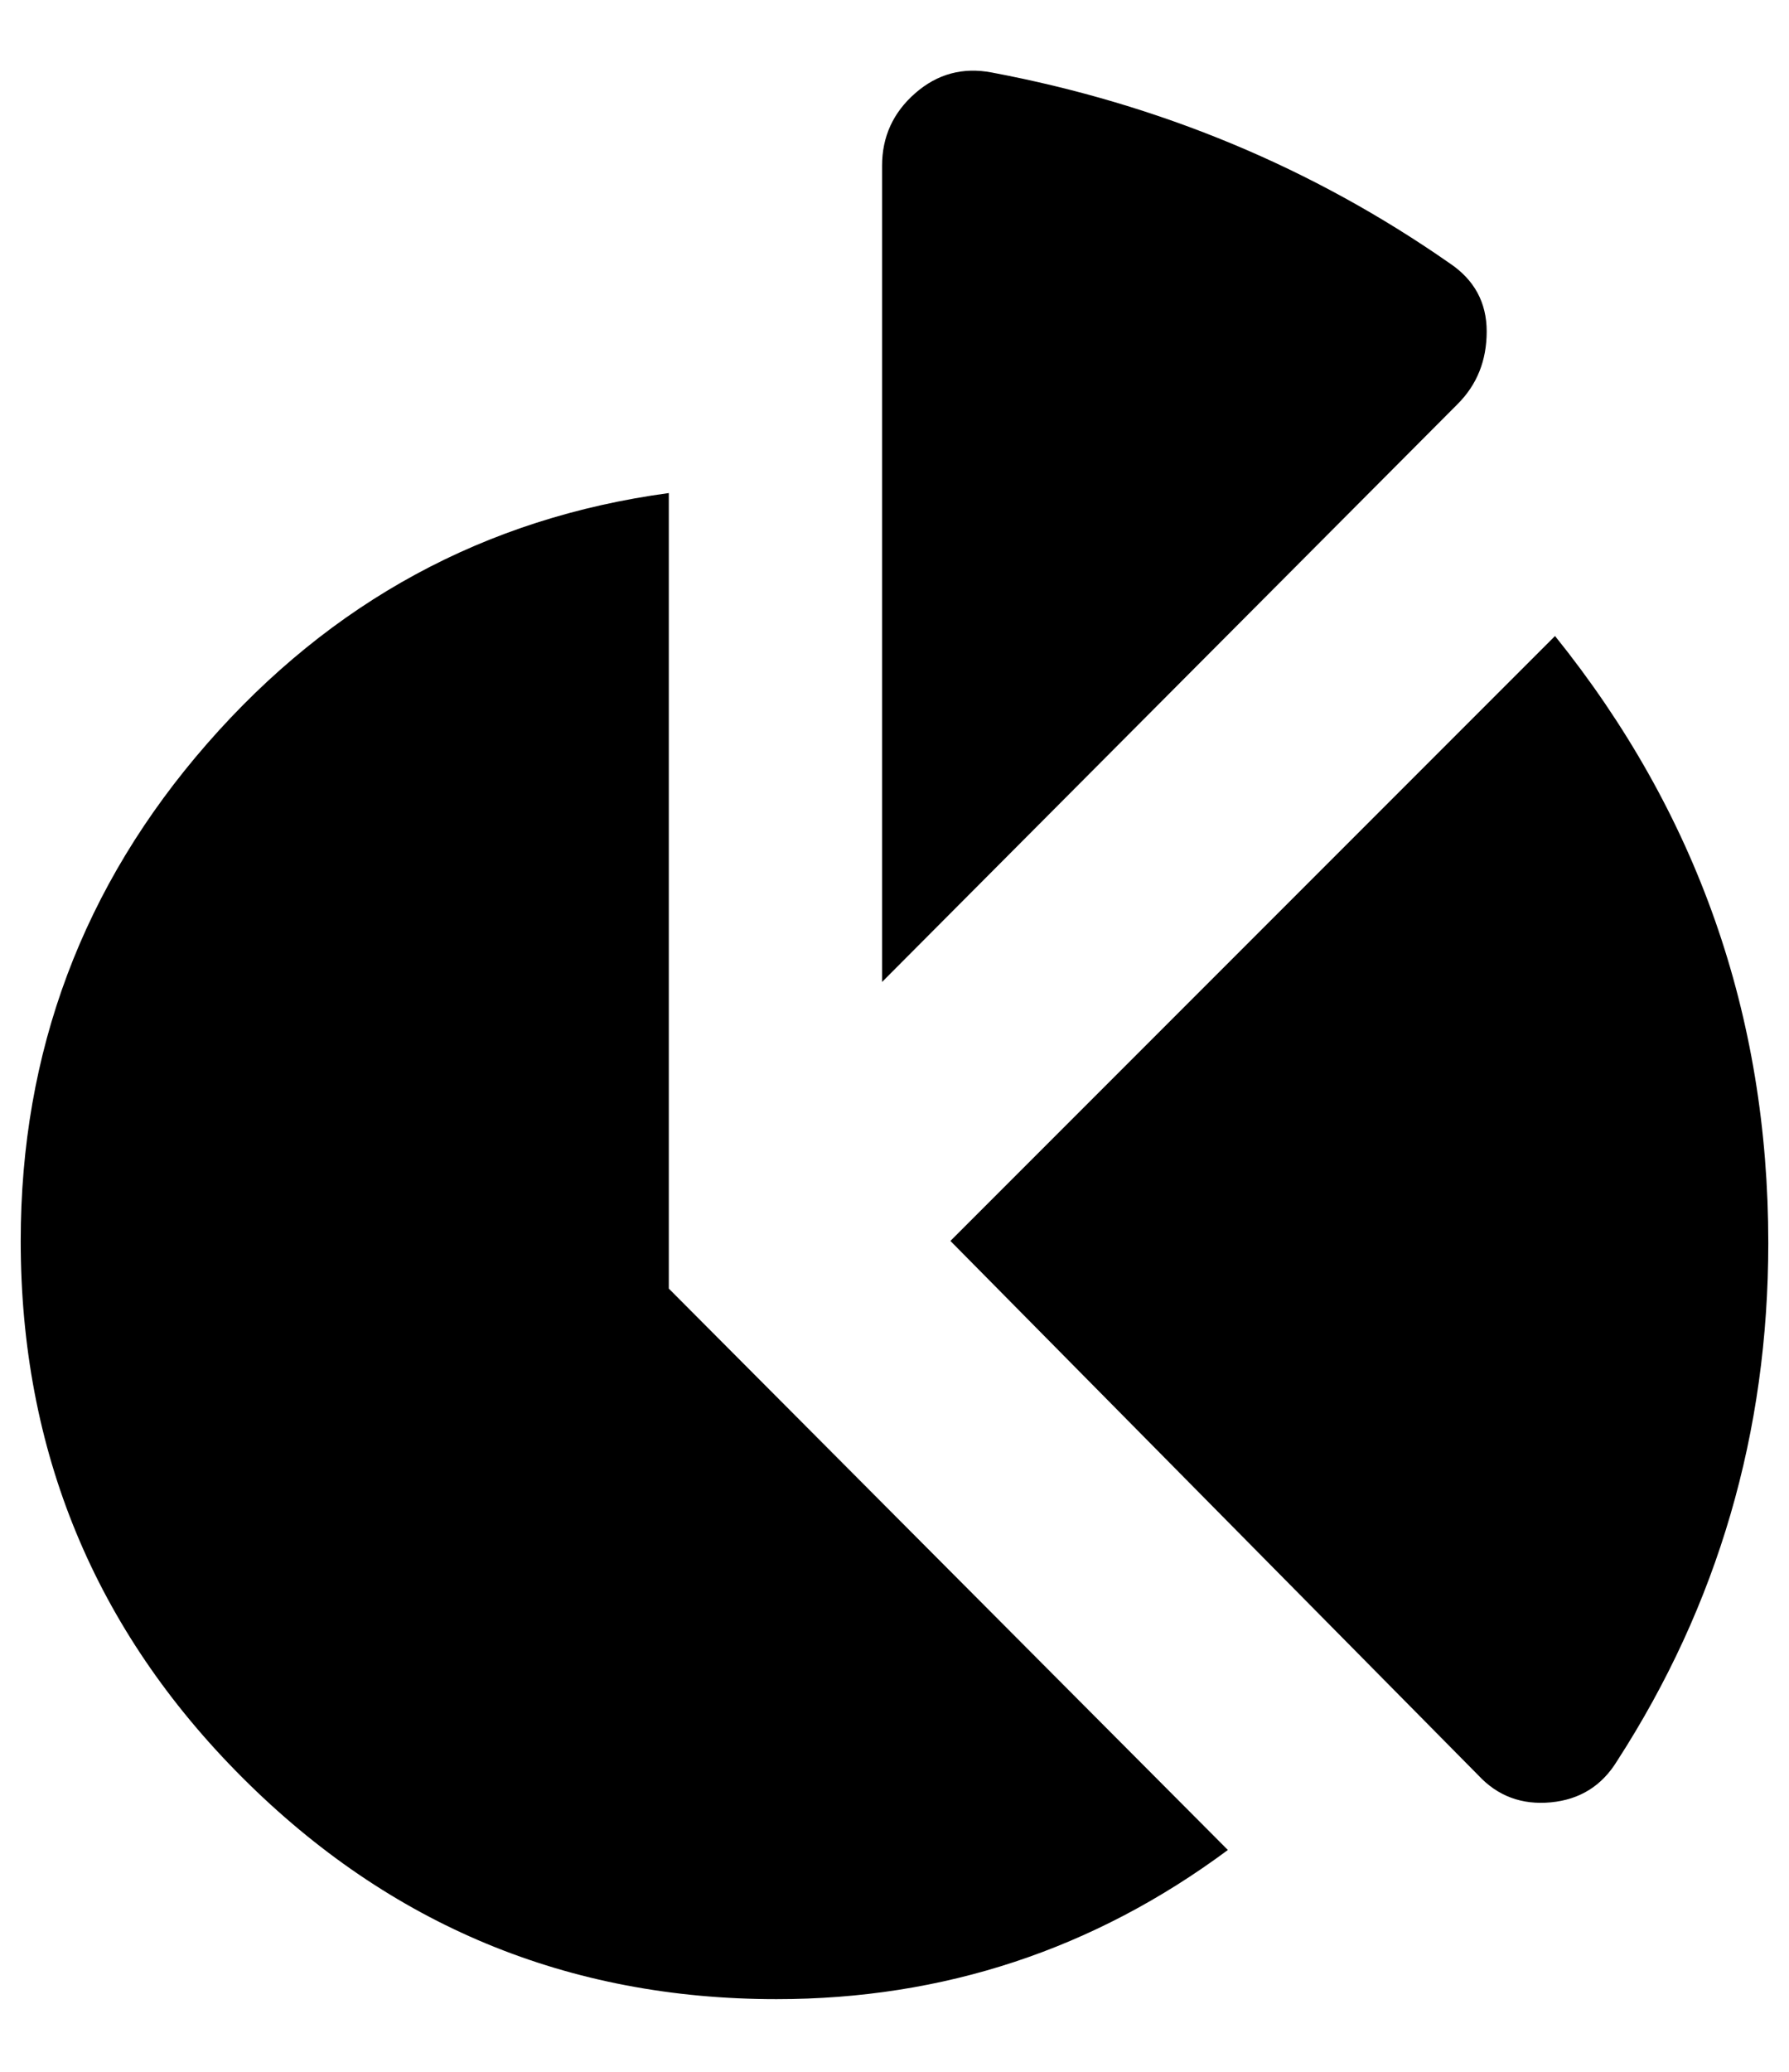 <?xml version="1.0" standalone="no"?>
<!DOCTYPE svg PUBLIC "-//W3C//DTD SVG 1.1//EN" "http://www.w3.org/Graphics/SVG/1.1/DTD/svg11.dtd" >
<svg xmlns="http://www.w3.org/2000/svg" xmlns:xlink="http://www.w3.org/1999/xlink" version="1.1" viewBox="-10 0 864 1000">
   <path fill="currentColor"
d="M449 599l292 -292q103 128 103 293q0 137 -73 250q-11 18 -32 20t-35 -13zM313 622l270 271q-97 72 -218 72q-151 0 -258 -107t-107 -259q0 -137 90 -240t223 -121v384zM694 195l-278 279v-394q0 -21 16 -35t37 -10q122 23 221 92q18 12 18 33t-14 35z" />
</svg>
